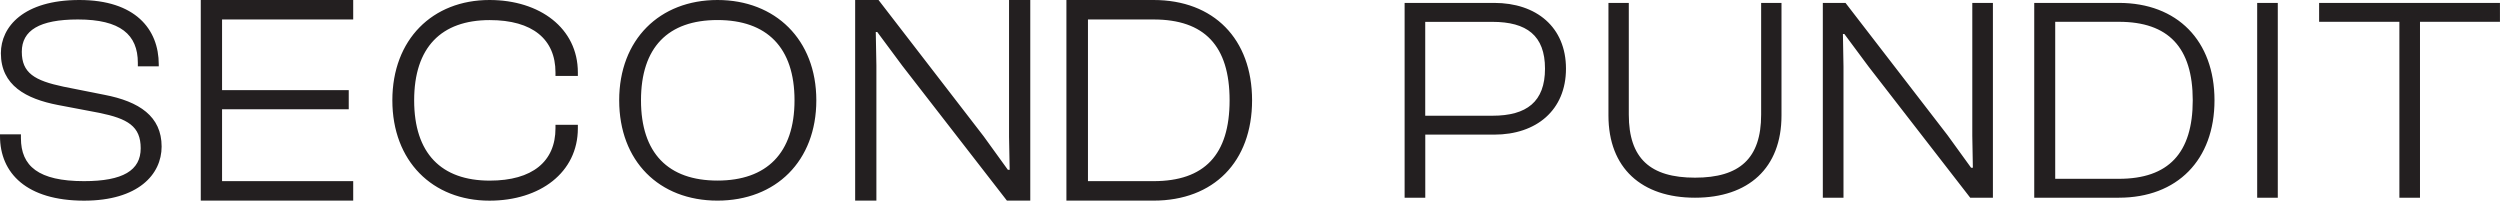 <svg xmlns="http://www.w3.org/2000/svg" data-name="Layer 2" viewBox="0 0 481.52 38.64"><path d="M0 26.21v-.34h4.03v.73c0 5.38 3.36 8.29 12.15 8.29 7.5 0 10.92-2.07 10.92-6.33s-2.52-5.71-8.01-6.83l-7.95-1.51C5.04 19.04.17 16.46.17 10.25.17 5.15 4.54 0 15.29 0s15.29 5.6 15.29 12.43v.34h-4.03v-.67c0-5.43-3.36-8.35-11.54-8.35C7.56 3.75 4.2 5.88 4.2 9.97s2.46 5.55 8.01 6.72l7.89 1.57c6.72 1.29 11.03 4.14 11.03 9.97 0 5.38-4.53 10.42-14.95 10.42C5.15 38.64 0 33.38 0 26.21Zm38.67 12.43V0h29.36v3.75H42.77v13.61h24.4v3.69h-24.4v13.84h25.26v3.75H38.67Zm36.9-19.32C75.57 7.61 83.3 0 94.28 0c9.69 0 17.02 5.43 17.02 13.95v.67h-4.31v-.67c0-6.39-4.42-10.08-12.66-10.08-9.35 0-14.56 5.26-14.56 15.46s5.21 15.46 14.56 15.46c8.23 0 12.66-3.7 12.66-10.08v-.67h4.31v.67c0 8.51-7.28 13.94-17.02 13.94-10.98 0-18.71-7.62-18.71-19.32Zm43.69 0C119.26 7.61 127.05 0 138.19 0s19.04 7.62 19.04 19.32-7.79 19.32-19.04 19.32-18.93-7.62-18.93-19.32Zm33.77 0c0-10.19-5.32-15.46-14.84-15.46s-14.73 5.26-14.73 15.46 5.26 15.46 14.73 15.46 14.84-5.27 14.84-15.46Zm11.68 19.32V0h4.5l20.24 26.24 4.67 6.46h.35l-.12-6.35V0h4.09v38.64h-4.5l-20.13-25.95-4.84-6.52h-.29l.12 6.46v26.01h-4.1Zm40.69 0V0h16.78c11.59 0 18.98 7.5 18.98 19.32s-7.38 19.32-18.98 19.32H205.4Zm4.15-34.89v31.14h12.63c9.81 0 14.65-5.08 14.65-15.57s-4.84-15.57-14.65-15.57h-12.63Zm60.99 34.33V.56h17.25c8.12 0 13.83 4.65 13.83 12.66s-5.71 12.71-13.83 12.71h-13.27v12.15h-3.97Zm3.97-33.88v18.09h12.94c6.61 0 10.13-2.69 10.13-9.07s-3.53-9.01-10.13-9.01h-12.94Zm35.29 18.05V.56h3.92v21.52c0 8.44 4.14 12.14 12.75 12.14s12.74-3.7 12.74-12.14V.56h3.92v21.69c0 10.15-6.4 15.83-16.66 15.83S309.8 32.4 309.8 22.25Zm41.29 15.83V.56h4.37l19.65 25.48 4.54 6.27h.34l-.11-6.16V.56h3.97v37.52h-4.37l-19.54-25.2-4.7-6.33h-.28l.11 6.27v25.26h-3.98Zm40.72 0V.56h16.3c11.25 0 18.42 7.28 18.42 18.76s-7.17 18.76-18.42 18.76h-16.3Zm4.04-33.88v30.24h12.27c9.52 0 14.22-4.93 14.22-15.12S417.64 4.2 408.12 4.2h-12.27Zm38.9 33.88V.56h3.97v37.52h-3.97Zm27.39 0V4.2h-15.46V.56h34.83V4.2h-15.4v33.88h-3.97Z" data-name="Layer 1" style="fill:#231f20"/></svg>